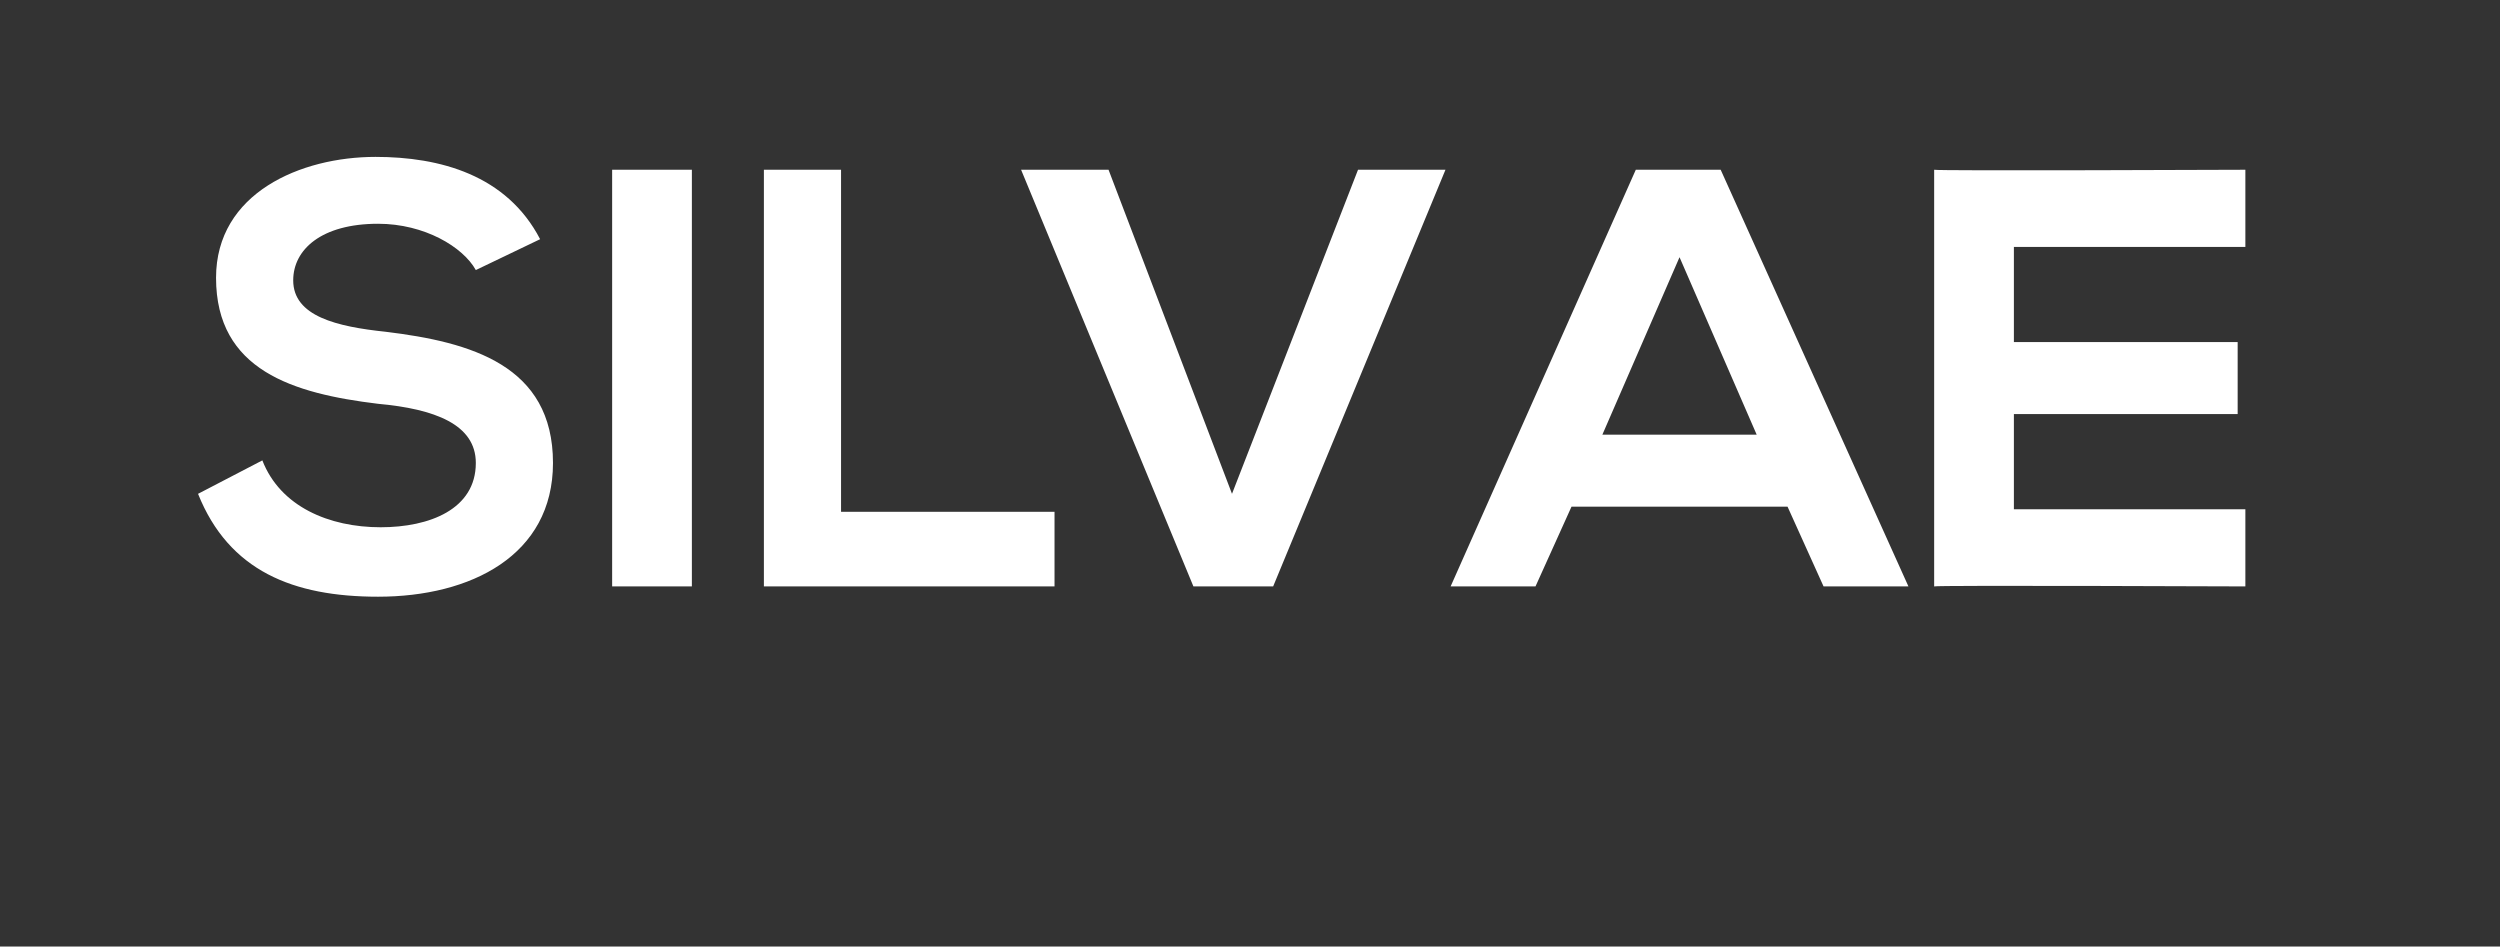 <?xml version="1.0" standalone="no"?><!DOCTYPE svg PUBLIC "-//W3C//DTD SVG 1.1//EN" "http://www.w3.org/Graphics/SVG/1.1/DTD/svg11.dtd"><svg xmlns="http://www.w3.org/2000/svg" version="1.1" width="97.2px" height="36.8px" viewBox="0 -1 97.2 36.8" style="top:-1px"><rect x="0" y="-1" width="97.2" height="36.8" fill="#333333" stroke="none"/><desc>SILVAE</desc><defs/><g id="Polygon48868"><path d="m18.5 9.5c-.5-.9-2-1.8-3.8-1.8c-2.2 0-3.3 1-3.3 2.2c0 1.4 1.7 1.8 3.6 2c3.3.4 6.5 1.3 6.5 5.1c0 3.6-3.2 5.2-6.8 5.2c-3.3 0-5.8-1-7-4c0 0 2.5-1.3 2.5-1.3c.7 1.8 2.6 2.6 4.6 2.6c1.9 0 3.7-.7 3.7-2.5c0-1.5-1.6-2.1-3.8-2.3c-3.3-.4-6.3-1.3-6.3-4.9c0-3.3 3.3-4.7 6.2-4.7c2.5 0 5.1.7 6.4 3.2c0 0-2.5 1.2-2.5 1.2zm5.3 12.3l0-16.2l3.1 0l0 16.2l-3.1 0zm8.9-16.2l0 13.3l8.3 0l0 2.9l-11.3 0l0-16.2l3 0zm16.8 16.2l-3.1 0l-6.7-16.2l3.4 0l4.8 12.6l4.9-12.6l3.4 0l-6.7 16.2zm20-3.1l-8.4 0l-1.4 3.1l-3.3 0l7.2-16.2l3.3 0l7.3 16.2l-3.3 0l-1.4-3.1zm-4.2-9.7l-3 6.9l6 0l-3-6.9zm22 12.8c0 0-12.06-.05-12.1 0c0-5.4 0-10.8 0-16.2c.04.05 12.1 0 12.1 0l0 3l-9 0l0 3.7l8.7 0l0 2.8l-8.7 0l0 3.7l9 0l0 3z" stroke="none" fill="#fff"/></g></svg>